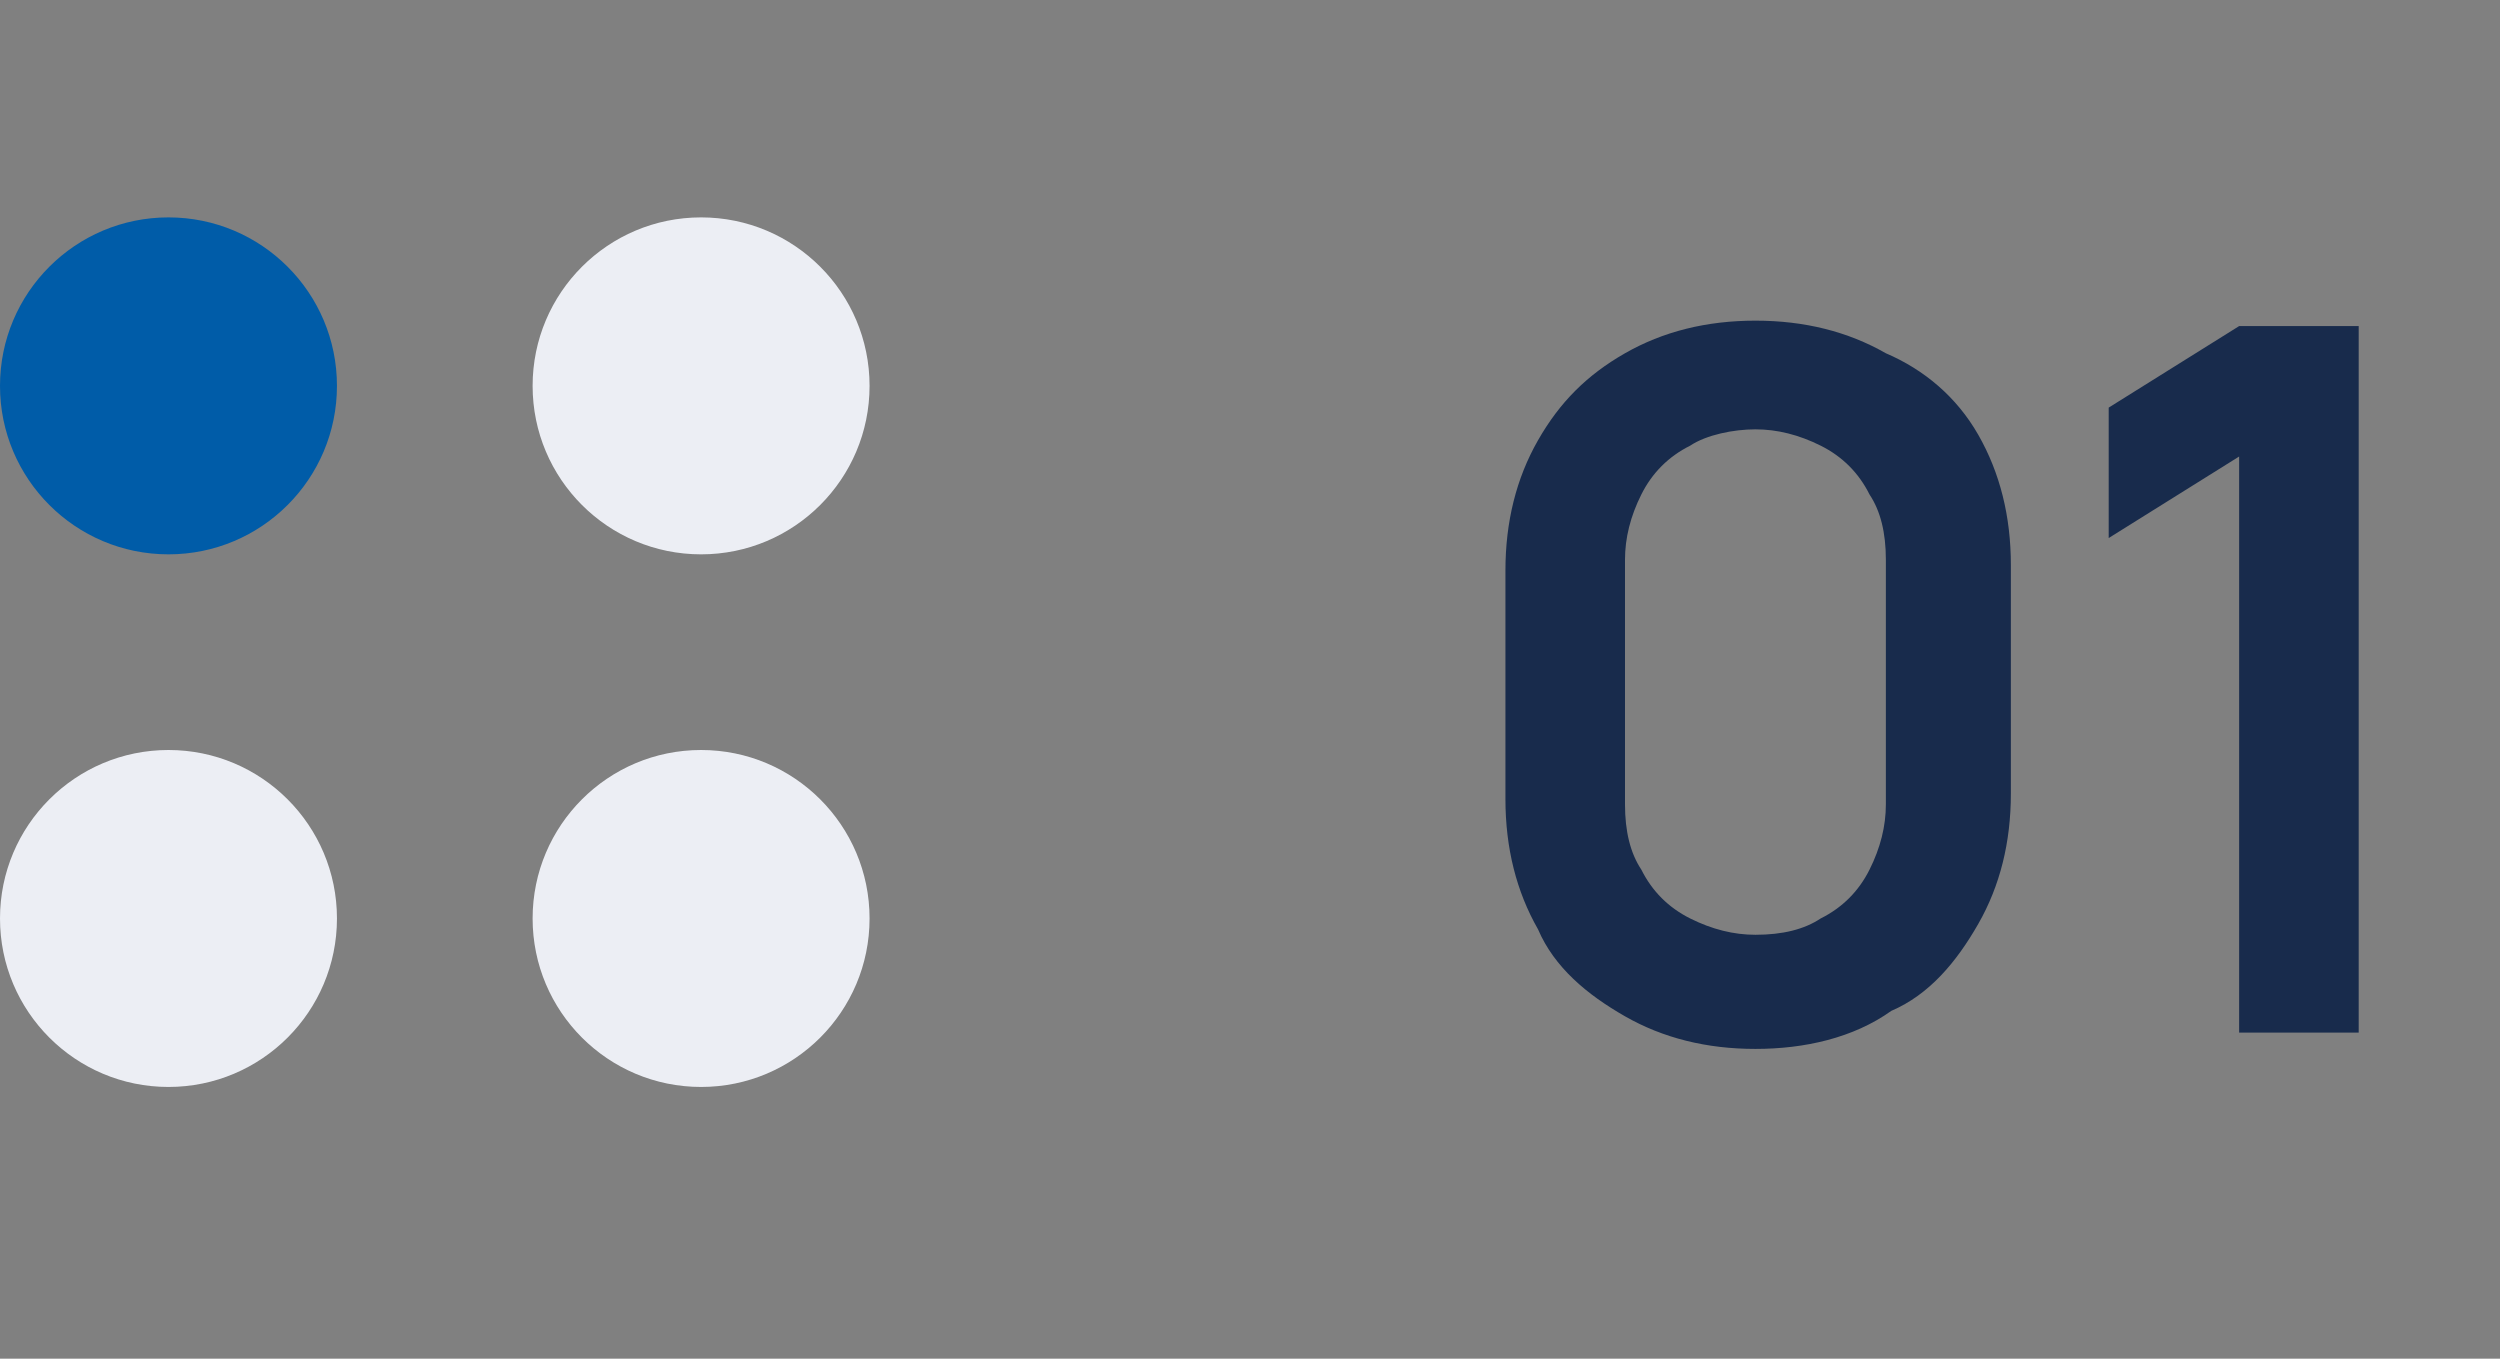 <?xml version="1.0" encoding="utf-8"?>
<!-- Generator: Adobe Illustrator 27.6.1, SVG Export Plug-In . SVG Version: 6.00 Build 0)  -->
<!DOCTYPE svg PUBLIC "-//W3C//DTD SVG 1.1//EN" "http://www.w3.org/Graphics/SVG/1.1/DTD/svg11.dtd">
<svg version="1.1" id="Warstwa_1" xmlns:x="http://ns.adobe.com/Extensibility/1.0/" xmlns:i="http://ns.adobe.com/AdobeIllustrator/10.0/" xmlns:graph="http://ns.adobe.com/Graphs/1.0/"
	 xmlns="http://www.w3.org/2000/svg" xmlns:xlink="http://www.w3.org/1999/xlink" x="0px" y="0px" viewBox="0 0 46 25"
	 style="enable-background:new 0 0 46 25;" xml:space="preserve">
<rect x="0" y="0" width="46" height="25" fill="#808080" stroke="none"/>
<style type="text/css">
	.st0{fill:#182B4C;}
	.st1{fill:#005CA8;}
	.st2{fill:#ECEEF4;}
</style>
<path class="st0" d="M32.3,19.3c-0.9,0-1.7-0.2-2.4-0.6c-0.7-0.4-1.3-0.9-1.6-1.6c-0.4-0.7-0.6-1.5-0.6-2.4v-4.2
	c0-0.9,0.2-1.7,0.6-2.4c0.4-0.7,0.9-1.2,1.6-1.6c0.7-0.4,1.5-0.6,2.4-0.6c0.9,0,1.7,0.2,2.4,0.6C35.4,6.8,36,7.3,36.4,8
	c0.4,0.7,0.6,1.5,0.6,2.4v4.2c0,0.9-0.2,1.7-0.6,2.4s-0.9,1.3-1.6,1.6C34.1,19.1,33.2,19.3,32.3,19.3z M32.3,17.2
	c0.5,0,0.9-0.1,1.2-0.3c0.4-0.2,0.7-0.5,0.9-0.9c0.2-0.4,0.3-0.8,0.3-1.2v-4.5c0-0.5-0.1-0.9-0.3-1.2c-0.2-0.4-0.5-0.7-0.9-0.9
	c-0.4-0.2-0.8-0.3-1.2-0.3s-0.9,0.1-1.2,0.3c-0.4,0.2-0.7,0.5-0.9,0.9c-0.2,0.4-0.3,0.8-0.3,1.2v4.5c0,0.5,0.1,0.9,0.3,1.2
	c0.2,0.4,0.5,0.7,0.9,0.9C31.5,17.1,31.9,17.2,32.3,17.2z M41.2,19V8.4l-2.4,1.5V7.5L41.2,6h2.2v13H41.2z"/>
<circle class="st1" cx="3.1" cy="7.1" r="3.1"/>
<circle class="st2" cx="3.1" cy="16.9" r="3.1"/>
<circle class="st2" cx="12.9" cy="7.1" r="3.1"/>
<circle class="st2" cx="12.9" cy="16.9" r="3.1"/>
</svg>
